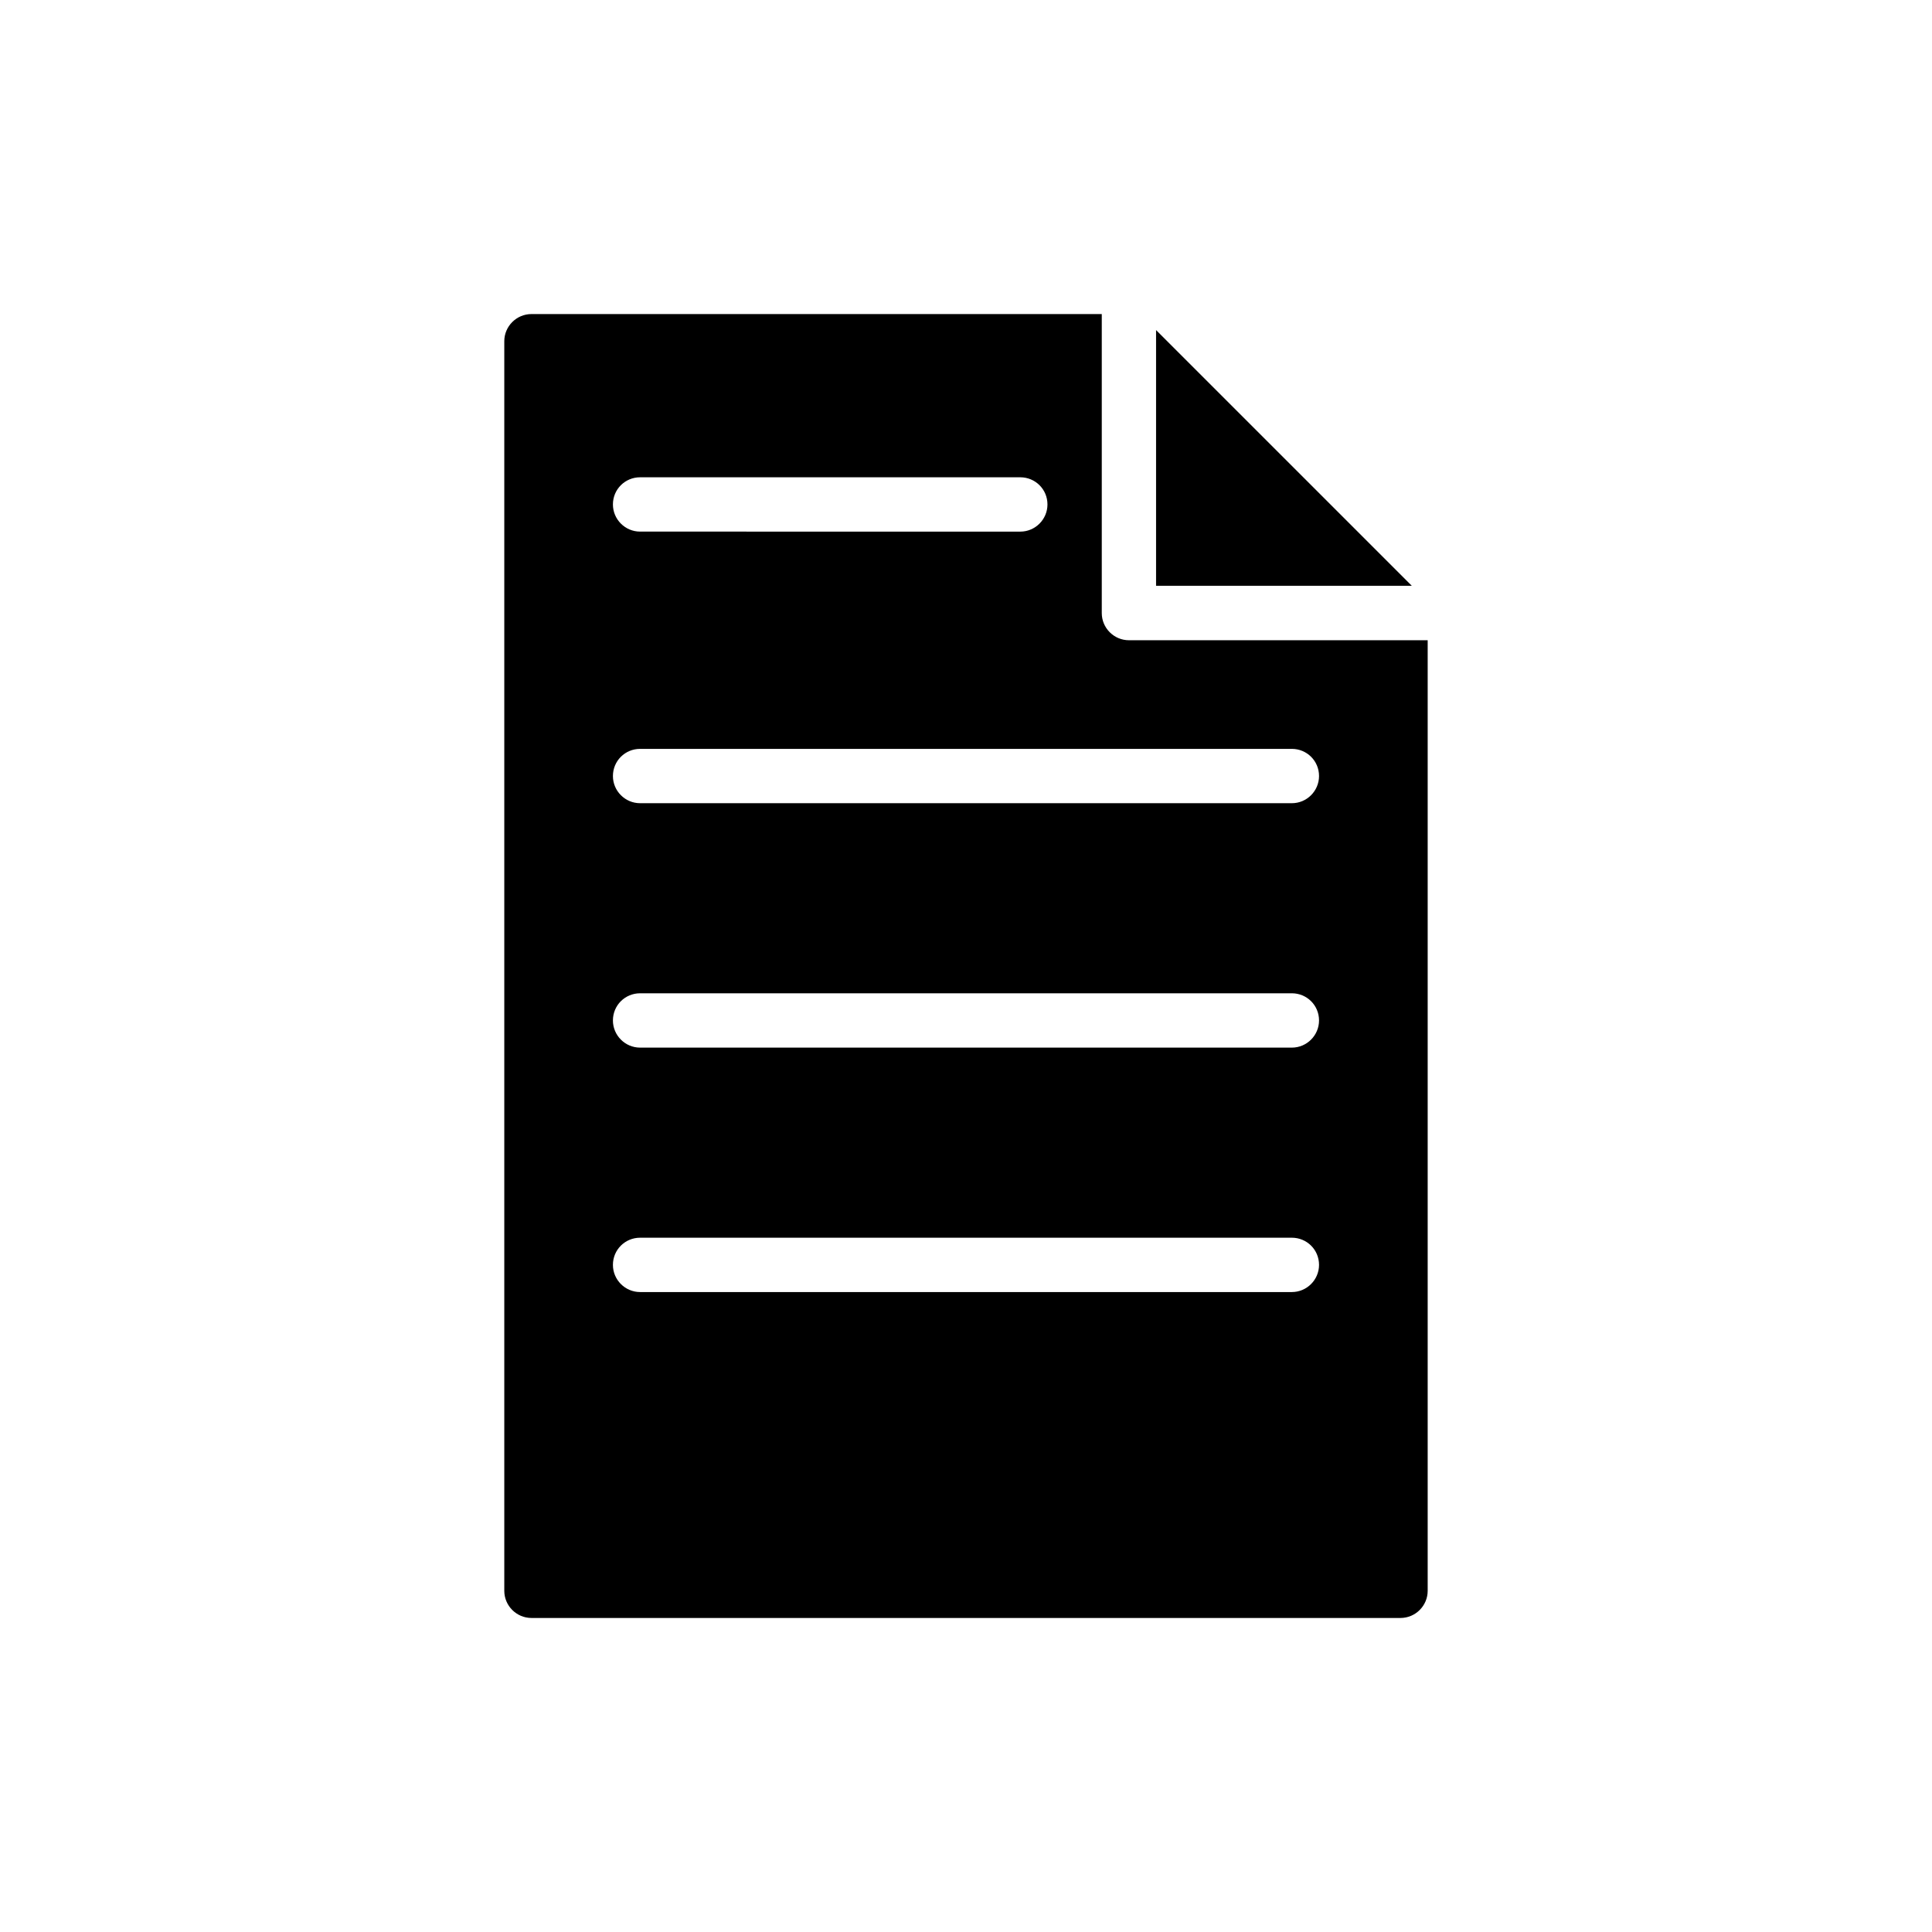 <?xml version="1.0" encoding="UTF-8"?>
<!-- Uploaded to: ICON Repo, www.svgrepo.com, Generator: ICON Repo Mixer Tools -->
<svg fill="#000000" width="800px" height="800px" version="1.1" viewBox="144 144 512 512" xmlns="http://www.w3.org/2000/svg">
 <g>
  <path d="m450.37 231.47v67.773h67.777z"/>
  <path d="m443.18 313.67c-3.957 0-7.199-3.238-7.199-7.199v-79.242h-151.14c-3.957 0-7.199 3.238-7.199 7.199v331.15c0 3.957 3.238 7.199 7.199 7.199h230.31c3.957 0 7.199-3.238 7.199-7.199v-251.91zm-129.55-43.184h100.76c3.957 0 7.199 3.168 7.199 7.199 0 3.957-3.238 7.199-7.199 7.199l-100.76-0.004c-3.957 0-7.199-3.238-7.199-7.199 0-4.027 3.238-7.195 7.199-7.195zm172.73 215.92h-172.73c-3.957 0-7.199-3.238-7.199-7.199 0-4.031 3.238-7.199 7.199-7.199h172.73c3.957 0 7.199 3.168 7.199 7.199-0.004 3.961-3.242 7.199-7.199 7.199zm0-64.777h-172.73c-3.957 0-7.199-3.238-7.199-7.199 0-4.031 3.238-7.199 7.199-7.199h172.73c3.957 0 7.199 3.168 7.199 7.199-0.004 3.961-3.242 7.199-7.199 7.199zm0-64.773h-172.73c-3.957 0-7.199-3.238-7.199-7.199 0-4.031 3.238-7.199 7.199-7.199h172.73c3.957 0 7.199 3.168 7.199 7.199-0.004 3.961-3.242 7.199-7.199 7.199z"/>
 </g>
</svg>